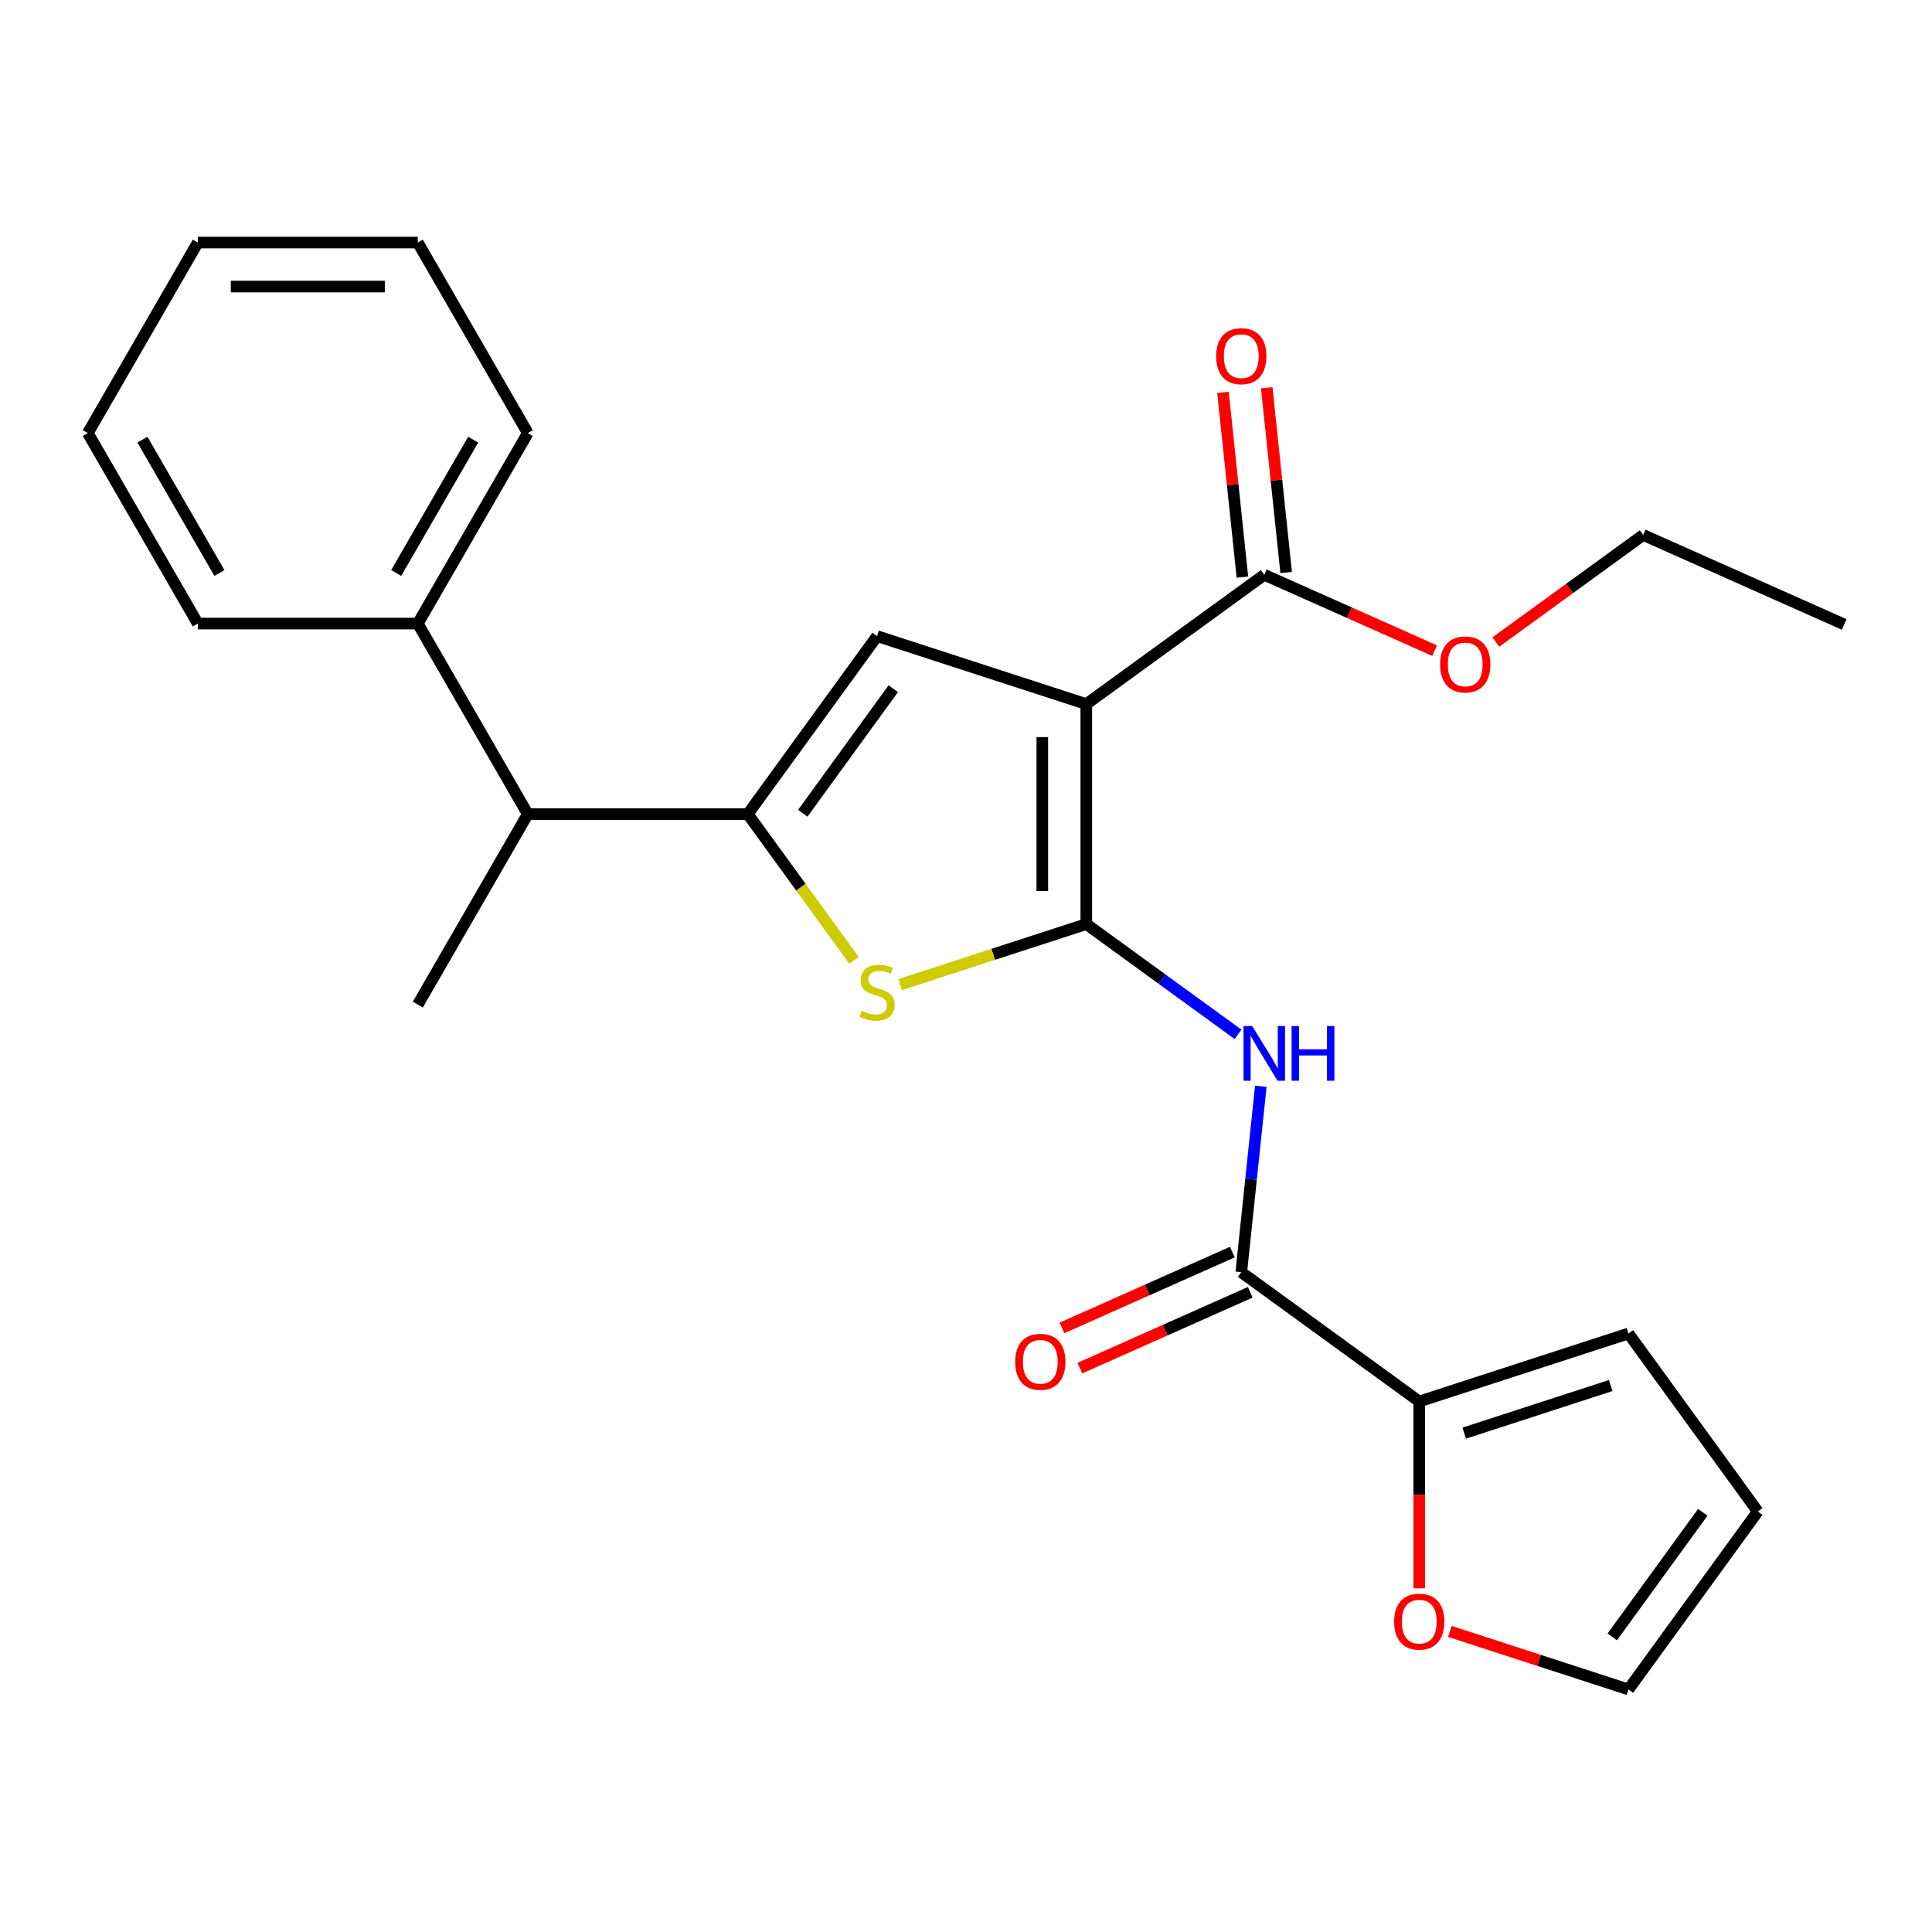 <?xml version='1.0' encoding='iso-8859-1'?>
<svg version='1.1' baseProfile='full'
              xmlns='http://www.w3.org/2000/svg'
                      xmlns:rdkit='http://www.rdkit.org/xml'
                      xmlns:xlink='http://www.w3.org/1999/xlink'
                  xml:space='preserve'
width='1000px' height='1000px' viewBox='0 0 1000 1000'>
<!-- END OF HEADER -->
<rect style='opacity:1.0;fill:#FFFFFF;stroke:none' width='1000' height='1000' x='0' y='0'> </rect>
<path class='bond-0' d='M 387.048,421.375 L 453.976,329.256' style='fill:none;fill-rule:evenodd;stroke:#000000;stroke-width:6px;stroke-linecap:butt;stroke-linejoin:miter;stroke-opacity:1' />
<path class='bond-0' d='M 415.511,420.942 L 462.361,356.46' style='fill:none;fill-rule:evenodd;stroke:#000000;stroke-width:6px;stroke-linecap:butt;stroke-linejoin:miter;stroke-opacity:1' />
<path class='bond-1' d='M 387.048,421.375 L 414.549,459.226' style='fill:none;fill-rule:evenodd;stroke:#000000;stroke-width:6px;stroke-linecap:butt;stroke-linejoin:miter;stroke-opacity:1' />
<path class='bond-1' d='M 414.549,459.226 L 442.05,497.077' style='fill:none;fill-rule:evenodd;stroke:#CCCC00;stroke-width:6px;stroke-linecap:butt;stroke-linejoin:miter;stroke-opacity:1' />
<path class='bond-2' d='M 387.048,421.375 L 273.184,421.375' style='fill:none;fill-rule:evenodd;stroke:#000000;stroke-width:6px;stroke-linecap:butt;stroke-linejoin:miter;stroke-opacity:1' />
<path class='bond-3' d='M 453.976,329.256 L 562.268,364.442' style='fill:none;fill-rule:evenodd;stroke:#000000;stroke-width:6px;stroke-linecap:butt;stroke-linejoin:miter;stroke-opacity:1' />
<path class='bond-4' d='M 562.268,364.442 L 562.268,478.307' style='fill:none;fill-rule:evenodd;stroke:#000000;stroke-width:6px;stroke-linecap:butt;stroke-linejoin:miter;stroke-opacity:1' />
<path class='bond-4' d='M 539.495,381.522 L 539.495,461.227' style='fill:none;fill-rule:evenodd;stroke:#000000;stroke-width:6px;stroke-linecap:butt;stroke-linejoin:miter;stroke-opacity:1' />
<path class='bond-5' d='M 562.268,364.442 L 654.386,297.514' style='fill:none;fill-rule:evenodd;stroke:#000000;stroke-width:6px;stroke-linecap:butt;stroke-linejoin:miter;stroke-opacity:1' />
<path class='bond-6' d='M 562.268,478.307 L 514.085,493.962' style='fill:none;fill-rule:evenodd;stroke:#000000;stroke-width:6px;stroke-linecap:butt;stroke-linejoin:miter;stroke-opacity:1' />
<path class='bond-6' d='M 514.085,493.962 L 465.903,509.618' style='fill:none;fill-rule:evenodd;stroke:#CCCC00;stroke-width:6px;stroke-linecap:butt;stroke-linejoin:miter;stroke-opacity:1' />
<path class='bond-7' d='M 562.268,478.307 L 601.534,506.835' style='fill:none;fill-rule:evenodd;stroke:#000000;stroke-width:6px;stroke-linecap:butt;stroke-linejoin:miter;stroke-opacity:1' />
<path class='bond-7' d='M 601.534,506.835 L 640.8,535.364' style='fill:none;fill-rule:evenodd;stroke:#0000FF;stroke-width:6px;stroke-linecap:butt;stroke-linejoin:miter;stroke-opacity:1' />
<path class='bond-8' d='M 652.599,562.241 L 647.541,610.359' style='fill:none;fill-rule:evenodd;stroke:#0000FF;stroke-width:6px;stroke-linecap:butt;stroke-linejoin:miter;stroke-opacity:1' />
<path class='bond-8' d='M 647.541,610.359 L 642.484,658.476' style='fill:none;fill-rule:evenodd;stroke:#000000;stroke-width:6px;stroke-linecap:butt;stroke-linejoin:miter;stroke-opacity:1' />
<path class='bond-9' d='M 654.386,297.514 L 698.473,317.143' style='fill:none;fill-rule:evenodd;stroke:#000000;stroke-width:6px;stroke-linecap:butt;stroke-linejoin:miter;stroke-opacity:1' />
<path class='bond-9' d='M 698.473,317.143 L 742.56,336.772' style='fill:none;fill-rule:evenodd;stroke:#FF0000;stroke-width:6px;stroke-linecap:butt;stroke-linejoin:miter;stroke-opacity:1' />
<path class='bond-10' d='M 665.71,296.324 L 660.684,248.507' style='fill:none;fill-rule:evenodd;stroke:#000000;stroke-width:6px;stroke-linecap:butt;stroke-linejoin:miter;stroke-opacity:1' />
<path class='bond-10' d='M 660.684,248.507 L 655.659,200.69' style='fill:none;fill-rule:evenodd;stroke:#FF0000;stroke-width:6px;stroke-linecap:butt;stroke-linejoin:miter;stroke-opacity:1' />
<path class='bond-10' d='M 643.062,298.705 L 638.036,250.888' style='fill:none;fill-rule:evenodd;stroke:#000000;stroke-width:6px;stroke-linecap:butt;stroke-linejoin:miter;stroke-opacity:1' />
<path class='bond-10' d='M 638.036,250.888 L 633.011,203.07' style='fill:none;fill-rule:evenodd;stroke:#FF0000;stroke-width:6px;stroke-linecap:butt;stroke-linejoin:miter;stroke-opacity:1' />
<path class='bond-11' d='M 774.253,332.314 L 812.389,304.607' style='fill:none;fill-rule:evenodd;stroke:#FF0000;stroke-width:6px;stroke-linecap:butt;stroke-linejoin:miter;stroke-opacity:1' />
<path class='bond-11' d='M 812.389,304.607 L 850.525,276.899' style='fill:none;fill-rule:evenodd;stroke:#000000;stroke-width:6px;stroke-linecap:butt;stroke-linejoin:miter;stroke-opacity:1' />
<path class='bond-12' d='M 850.525,276.899 L 954.545,323.212' style='fill:none;fill-rule:evenodd;stroke:#000000;stroke-width:6px;stroke-linecap:butt;stroke-linejoin:miter;stroke-opacity:1' />
<path class='bond-13' d='M 637.853,648.074 L 593.766,667.702' style='fill:none;fill-rule:evenodd;stroke:#000000;stroke-width:6px;stroke-linecap:butt;stroke-linejoin:miter;stroke-opacity:1' />
<path class='bond-13' d='M 593.766,667.702 L 549.679,687.331' style='fill:none;fill-rule:evenodd;stroke:#FF0000;stroke-width:6px;stroke-linecap:butt;stroke-linejoin:miter;stroke-opacity:1' />
<path class='bond-13' d='M 647.115,668.878 L 603.028,688.506' style='fill:none;fill-rule:evenodd;stroke:#000000;stroke-width:6px;stroke-linecap:butt;stroke-linejoin:miter;stroke-opacity:1' />
<path class='bond-13' d='M 603.028,688.506 L 558.942,708.135' style='fill:none;fill-rule:evenodd;stroke:#FF0000;stroke-width:6px;stroke-linecap:butt;stroke-linejoin:miter;stroke-opacity:1' />
<path class='bond-14' d='M 642.484,658.476 L 734.602,725.404' style='fill:none;fill-rule:evenodd;stroke:#000000;stroke-width:6px;stroke-linecap:butt;stroke-linejoin:miter;stroke-opacity:1' />
<path class='bond-15' d='M 734.602,725.404 L 842.894,690.217' style='fill:none;fill-rule:evenodd;stroke:#000000;stroke-width:6px;stroke-linecap:butt;stroke-linejoin:miter;stroke-opacity:1' />
<path class='bond-15' d='M 757.883,741.784 L 833.688,717.154' style='fill:none;fill-rule:evenodd;stroke:#000000;stroke-width:6px;stroke-linecap:butt;stroke-linejoin:miter;stroke-opacity:1' />
<path class='bond-16' d='M 734.602,725.404 L 734.602,773.753' style='fill:none;fill-rule:evenodd;stroke:#000000;stroke-width:6px;stroke-linecap:butt;stroke-linejoin:miter;stroke-opacity:1' />
<path class='bond-16' d='M 734.602,773.753 L 734.602,822.101' style='fill:none;fill-rule:evenodd;stroke:#FF0000;stroke-width:6px;stroke-linecap:butt;stroke-linejoin:miter;stroke-opacity:1' />
<path class='bond-17' d='M 842.894,690.217 L 909.822,782.336' style='fill:none;fill-rule:evenodd;stroke:#000000;stroke-width:6px;stroke-linecap:butt;stroke-linejoin:miter;stroke-opacity:1' />
<path class='bond-18' d='M 750.449,844.417 L 796.672,859.436' style='fill:none;fill-rule:evenodd;stroke:#FF0000;stroke-width:6px;stroke-linecap:butt;stroke-linejoin:miter;stroke-opacity:1' />
<path class='bond-18' d='M 796.672,859.436 L 842.894,874.454' style='fill:none;fill-rule:evenodd;stroke:#000000;stroke-width:6px;stroke-linecap:butt;stroke-linejoin:miter;stroke-opacity:1' />
<path class='bond-19' d='M 273.184,421.375 L 216.251,322.765' style='fill:none;fill-rule:evenodd;stroke:#000000;stroke-width:6px;stroke-linecap:butt;stroke-linejoin:miter;stroke-opacity:1' />
<path class='bond-20' d='M 273.184,421.375 L 216.251,519.984' style='fill:none;fill-rule:evenodd;stroke:#000000;stroke-width:6px;stroke-linecap:butt;stroke-linejoin:miter;stroke-opacity:1' />
<path class='bond-21' d='M 216.251,322.765 L 273.184,224.155' style='fill:none;fill-rule:evenodd;stroke:#000000;stroke-width:6px;stroke-linecap:butt;stroke-linejoin:miter;stroke-opacity:1' />
<path class='bond-21' d='M 205.069,296.587 L 244.922,227.56' style='fill:none;fill-rule:evenodd;stroke:#000000;stroke-width:6px;stroke-linecap:butt;stroke-linejoin:miter;stroke-opacity:1' />
<path class='bond-22' d='M 216.251,322.765 L 102.387,322.765' style='fill:none;fill-rule:evenodd;stroke:#000000;stroke-width:6px;stroke-linecap:butt;stroke-linejoin:miter;stroke-opacity:1' />
<path class='bond-23' d='M 273.184,224.155 L 216.251,125.546' style='fill:none;fill-rule:evenodd;stroke:#000000;stroke-width:6px;stroke-linecap:butt;stroke-linejoin:miter;stroke-opacity:1' />
<path class='bond-24' d='M 216.251,125.546 L 102.387,125.546' style='fill:none;fill-rule:evenodd;stroke:#000000;stroke-width:6px;stroke-linecap:butt;stroke-linejoin:miter;stroke-opacity:1' />
<path class='bond-24' d='M 199.172,148.319 L 119.467,148.319' style='fill:none;fill-rule:evenodd;stroke:#000000;stroke-width:6px;stroke-linecap:butt;stroke-linejoin:miter;stroke-opacity:1' />
<path class='bond-25' d='M 102.387,125.546 L 45.455,224.155' style='fill:none;fill-rule:evenodd;stroke:#000000;stroke-width:6px;stroke-linecap:butt;stroke-linejoin:miter;stroke-opacity:1' />
<path class='bond-26' d='M 45.455,224.155 L 102.387,322.765' style='fill:none;fill-rule:evenodd;stroke:#000000;stroke-width:6px;stroke-linecap:butt;stroke-linejoin:miter;stroke-opacity:1' />
<path class='bond-26' d='M 73.716,227.56 L 113.569,296.587' style='fill:none;fill-rule:evenodd;stroke:#000000;stroke-width:6px;stroke-linecap:butt;stroke-linejoin:miter;stroke-opacity:1' />
<path class='bond-27' d='M 909.822,782.336 L 842.894,874.454' style='fill:none;fill-rule:evenodd;stroke:#000000;stroke-width:6px;stroke-linecap:butt;stroke-linejoin:miter;stroke-opacity:1' />
<path class='bond-27' d='M 881.359,782.768 L 834.51,847.251' style='fill:none;fill-rule:evenodd;stroke:#000000;stroke-width:6px;stroke-linecap:butt;stroke-linejoin:miter;stroke-opacity:1' />
<path  class='atom-4' d='M 445.976 523.213
Q 446.296 523.333, 447.616 523.893
Q 448.936 524.453, 450.376 524.813
Q 451.856 525.133, 453.296 525.133
Q 455.976 525.133, 457.536 523.853
Q 459.096 522.533, 459.096 520.253
Q 459.096 518.693, 458.296 517.733
Q 457.536 516.773, 456.336 516.253
Q 455.136 515.733, 453.136 515.133
Q 450.616 514.373, 449.096 513.653
Q 447.616 512.933, 446.536 511.413
Q 445.496 509.893, 445.496 507.333
Q 445.496 503.773, 447.896 501.573
Q 450.336 499.373, 455.136 499.373
Q 458.416 499.373, 462.136 500.933
L 461.216 504.013
Q 457.816 502.613, 455.256 502.613
Q 452.496 502.613, 450.976 503.773
Q 449.456 504.893, 449.496 506.853
Q 449.496 508.373, 450.256 509.293
Q 451.056 510.213, 452.176 510.733
Q 453.336 511.253, 455.256 511.853
Q 457.816 512.653, 459.336 513.453
Q 460.856 514.253, 461.936 515.893
Q 463.056 517.493, 463.056 520.253
Q 463.056 524.173, 460.416 526.293
Q 457.816 528.373, 453.456 528.373
Q 450.936 528.373, 449.016 527.813
Q 447.136 527.293, 444.896 526.373
L 445.976 523.213
' fill='#CCCC00'/>
<path  class='atom-5' d='M 648.126 531.075
L 657.406 546.075
Q 658.326 547.555, 659.806 550.235
Q 661.286 552.915, 661.366 553.075
L 661.366 531.075
L 665.126 531.075
L 665.126 559.395
L 661.246 559.395
L 651.286 542.995
Q 650.126 541.075, 648.886 538.875
Q 647.686 536.675, 647.326 535.995
L 647.326 559.395
L 643.646 559.395
L 643.646 531.075
L 648.126 531.075
' fill='#0000FF'/>
<path  class='atom-5' d='M 668.526 531.075
L 672.366 531.075
L 672.366 543.115
L 686.846 543.115
L 686.846 531.075
L 690.686 531.075
L 690.686 559.395
L 686.846 559.395
L 686.846 546.315
L 672.366 546.315
L 672.366 559.395
L 668.526 559.395
L 668.526 531.075
' fill='#0000FF'/>
<path  class='atom-7' d='M 745.407 343.907
Q 745.407 337.107, 748.767 333.307
Q 752.127 329.507, 758.407 329.507
Q 764.687 329.507, 768.047 333.307
Q 771.407 337.107, 771.407 343.907
Q 771.407 350.787, 768.007 354.707
Q 764.607 358.587, 758.407 358.587
Q 752.167 358.587, 748.767 354.707
Q 745.407 350.827, 745.407 343.907
M 758.407 355.387
Q 762.727 355.387, 765.047 352.507
Q 767.407 349.587, 767.407 343.907
Q 767.407 338.347, 765.047 335.547
Q 762.727 332.707, 758.407 332.707
Q 754.087 332.707, 751.727 335.507
Q 749.407 338.307, 749.407 343.907
Q 749.407 349.627, 751.727 352.507
Q 754.087 355.387, 758.407 355.387
' fill='#FF0000'/>
<path  class='atom-9' d='M 629.484 184.354
Q 629.484 177.554, 632.844 173.754
Q 636.204 169.954, 642.484 169.954
Q 648.764 169.954, 652.124 173.754
Q 655.484 177.554, 655.484 184.354
Q 655.484 191.234, 652.084 195.154
Q 648.684 199.034, 642.484 199.034
Q 636.244 199.034, 632.844 195.154
Q 629.484 191.274, 629.484 184.354
M 642.484 195.834
Q 646.804 195.834, 649.124 192.954
Q 651.484 190.034, 651.484 184.354
Q 651.484 178.794, 649.124 175.994
Q 646.804 173.154, 642.484 173.154
Q 638.164 173.154, 635.804 175.954
Q 633.484 178.754, 633.484 184.354
Q 633.484 190.074, 635.804 192.954
Q 638.164 195.834, 642.484 195.834
' fill='#FF0000'/>
<path  class='atom-12' d='M 525.464 704.869
Q 525.464 698.069, 528.824 694.269
Q 532.184 690.469, 538.464 690.469
Q 544.744 690.469, 548.104 694.269
Q 551.464 698.069, 551.464 704.869
Q 551.464 711.749, 548.064 715.669
Q 544.664 719.549, 538.464 719.549
Q 532.224 719.549, 528.824 715.669
Q 525.464 711.789, 525.464 704.869
M 538.464 716.349
Q 542.784 716.349, 545.104 713.469
Q 547.464 710.549, 547.464 704.869
Q 547.464 699.309, 545.104 696.509
Q 542.784 693.669, 538.464 693.669
Q 534.144 693.669, 531.784 696.469
Q 529.464 699.269, 529.464 704.869
Q 529.464 710.589, 531.784 713.469
Q 534.144 716.349, 538.464 716.349
' fill='#FF0000'/>
<path  class='atom-15' d='M 721.602 839.348
Q 721.602 832.548, 724.962 828.748
Q 728.322 824.948, 734.602 824.948
Q 740.882 824.948, 744.242 828.748
Q 747.602 832.548, 747.602 839.348
Q 747.602 846.228, 744.202 850.148
Q 740.802 854.028, 734.602 854.028
Q 728.362 854.028, 724.962 850.148
Q 721.602 846.268, 721.602 839.348
M 734.602 850.828
Q 738.922 850.828, 741.242 847.948
Q 743.602 845.028, 743.602 839.348
Q 743.602 833.788, 741.242 830.988
Q 738.922 828.148, 734.602 828.148
Q 730.282 828.148, 727.922 830.948
Q 725.602 833.748, 725.602 839.348
Q 725.602 845.068, 727.922 847.948
Q 730.282 850.828, 734.602 850.828
' fill='#FF0000'/>
</svg>
